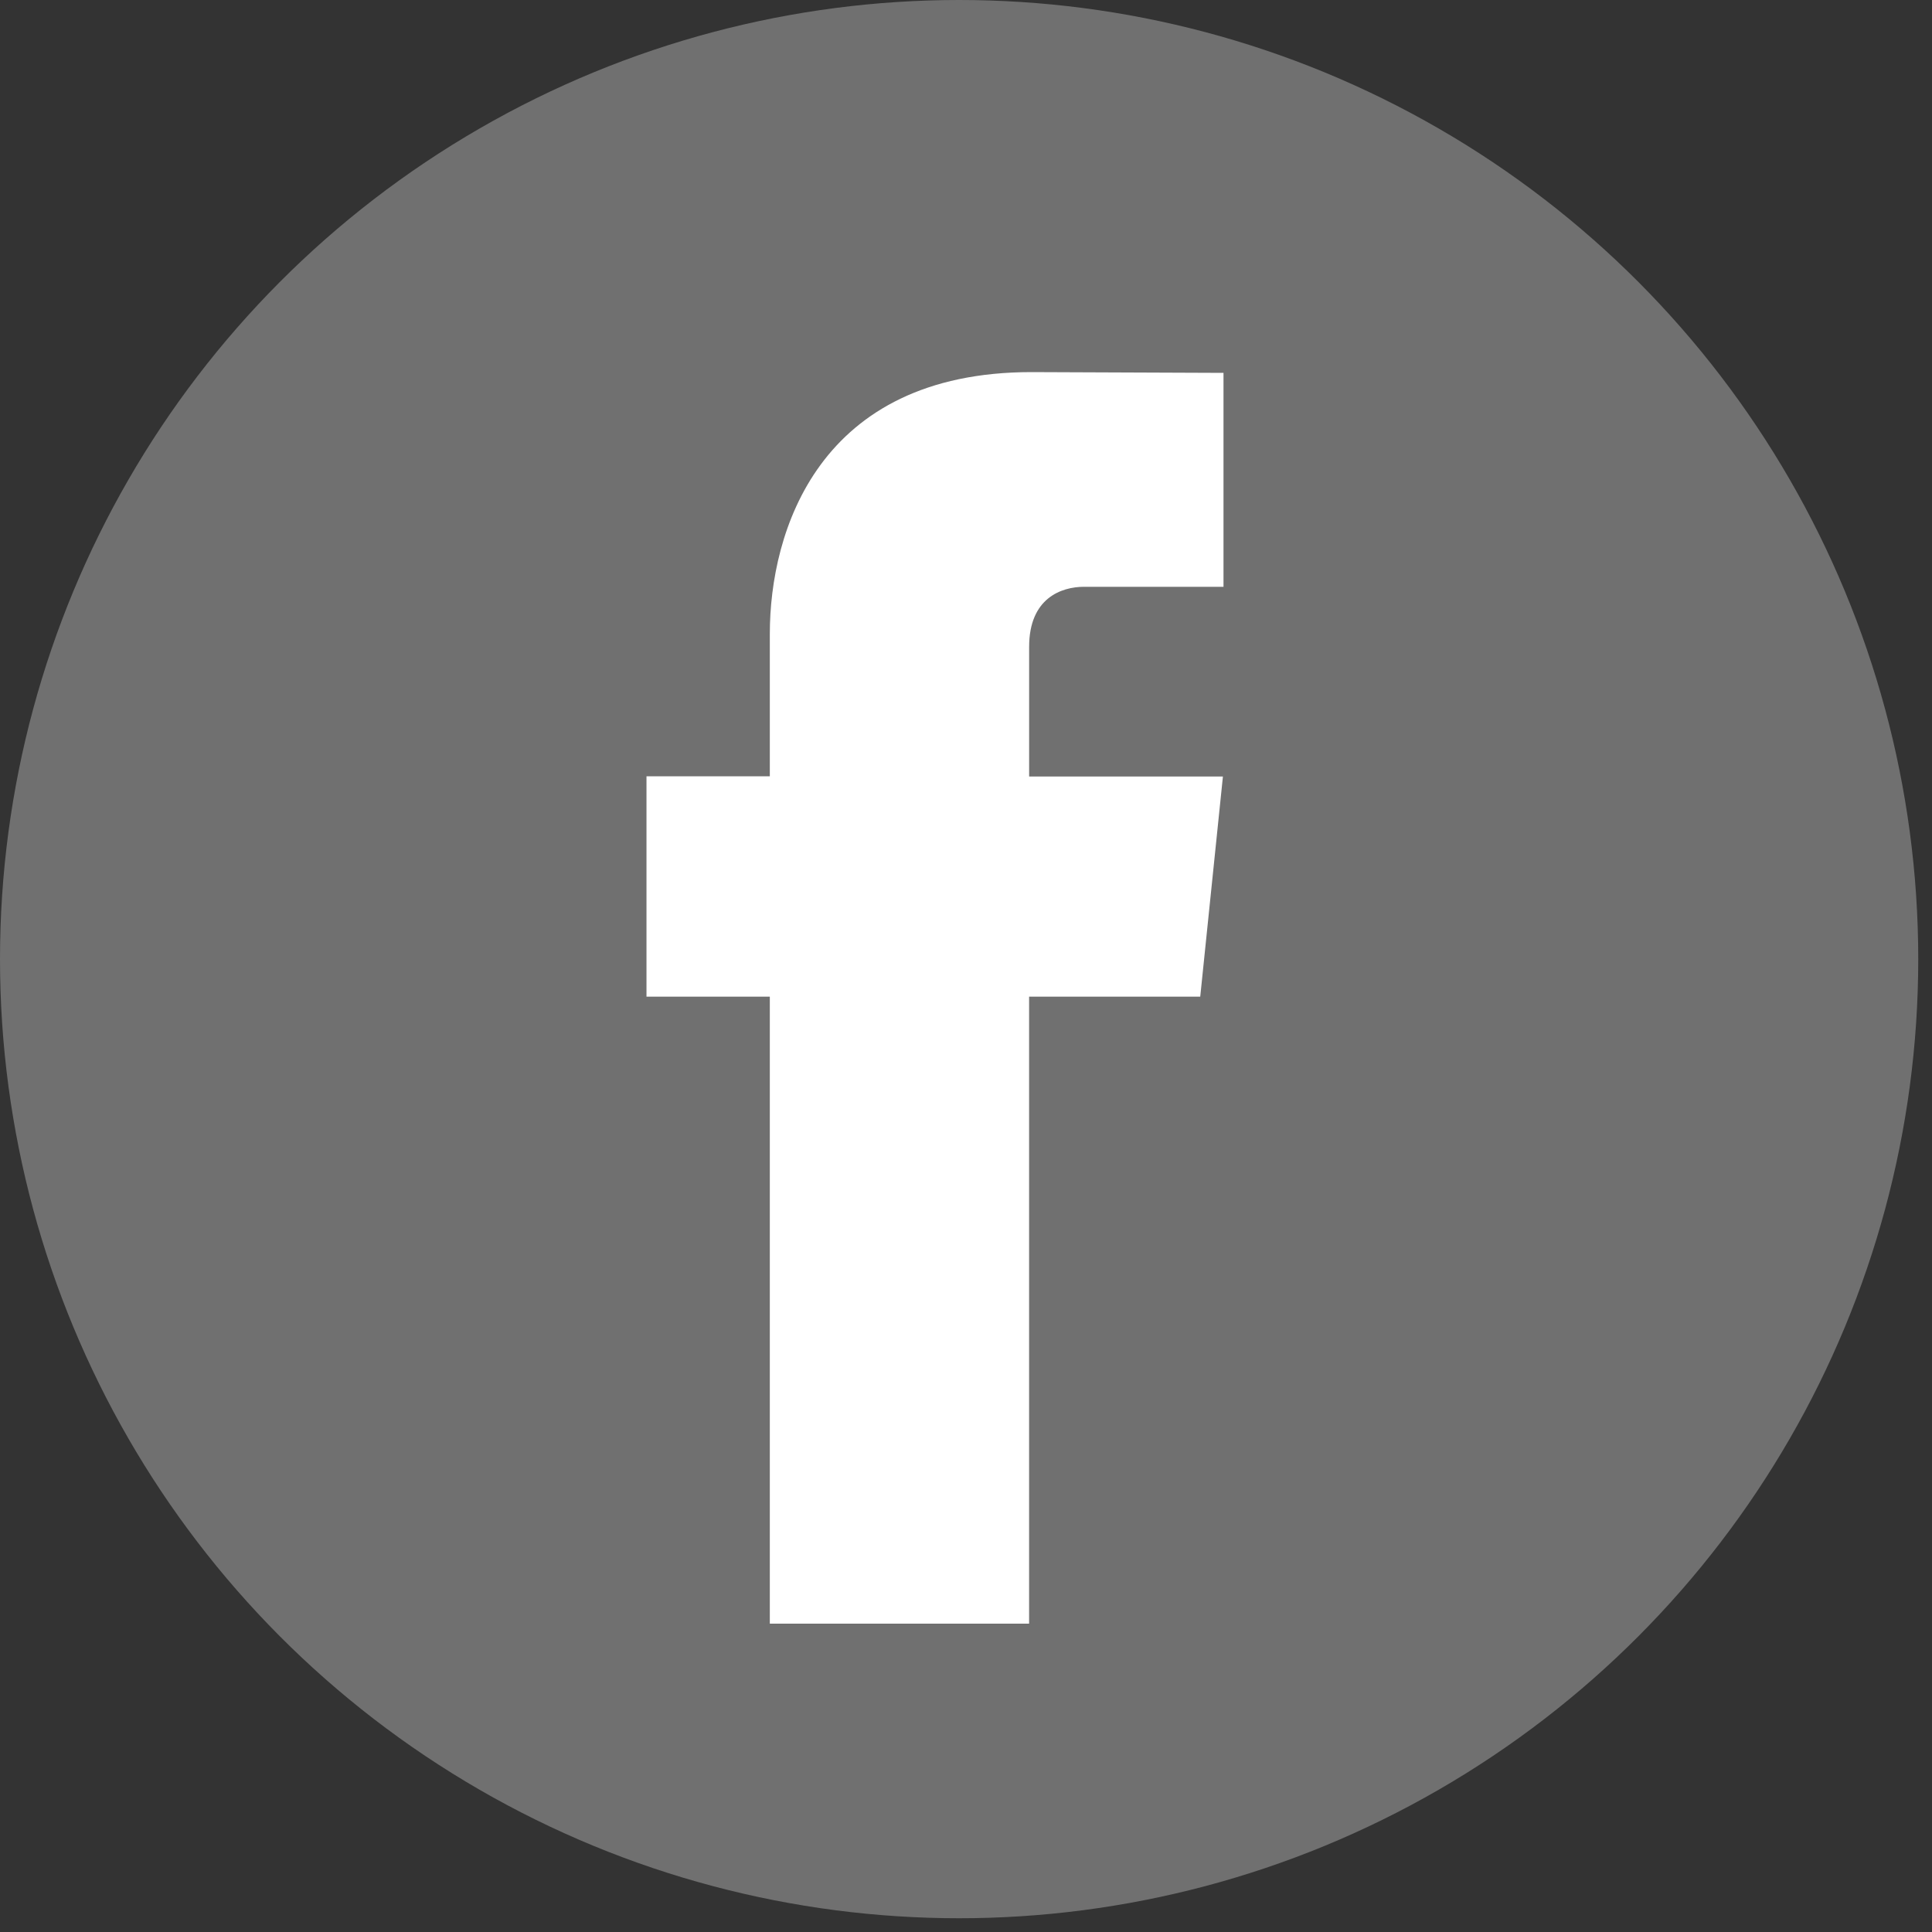 <?xml version="1.0" encoding="UTF-8"?>
<svg width="50px" height="50px" viewBox="0 0 50 50" version="1.1" xmlns="http://www.w3.org/2000/svg" xmlns:xlink="http://www.w3.org/1999/xlink">
    <rect x="0" y="0" width="50" height="50" fill="#333333" stroke="none"/>
    <!-- Generator: Sketch 50 (54983) - http://www.bohemiancoding.com/sketch -->
    <title>Group 36</title>
    <desc>Created with Sketch.</desc>
    <defs></defs>
    <g id="Page-1" stroke="none" stroke-width="1" fill="none" fill-rule="evenodd">
        <g id="home" transform="translate(-1073, -2945)" fill="#FFFFFF" fill-rule="nonzero">
            <g id="Group-36" transform="translate(1073, 2945)">
                <g id="facebook">
                    <circle id="Oval" opacity="0.3" cx="24.822" cy="24.822" r="24.822"></circle>
                    <path d="M31.062,25.794 L26.633,25.794 L26.633,42.02 L19.923,42.02 L19.923,25.794 L16.731,25.794 L16.731,20.091 L19.923,20.091 L19.923,16.401 C19.923,13.762 21.176,9.63 26.693,9.63 L31.664,9.65 L31.664,15.186 L28.057,15.186 C27.465,15.186 26.634,15.481 26.634,16.74 L26.634,20.096 L31.649,20.096 L31.062,25.794 Z" id="Shape"></path>
                </g>
            </g>
        </g>
    </g>
</svg>